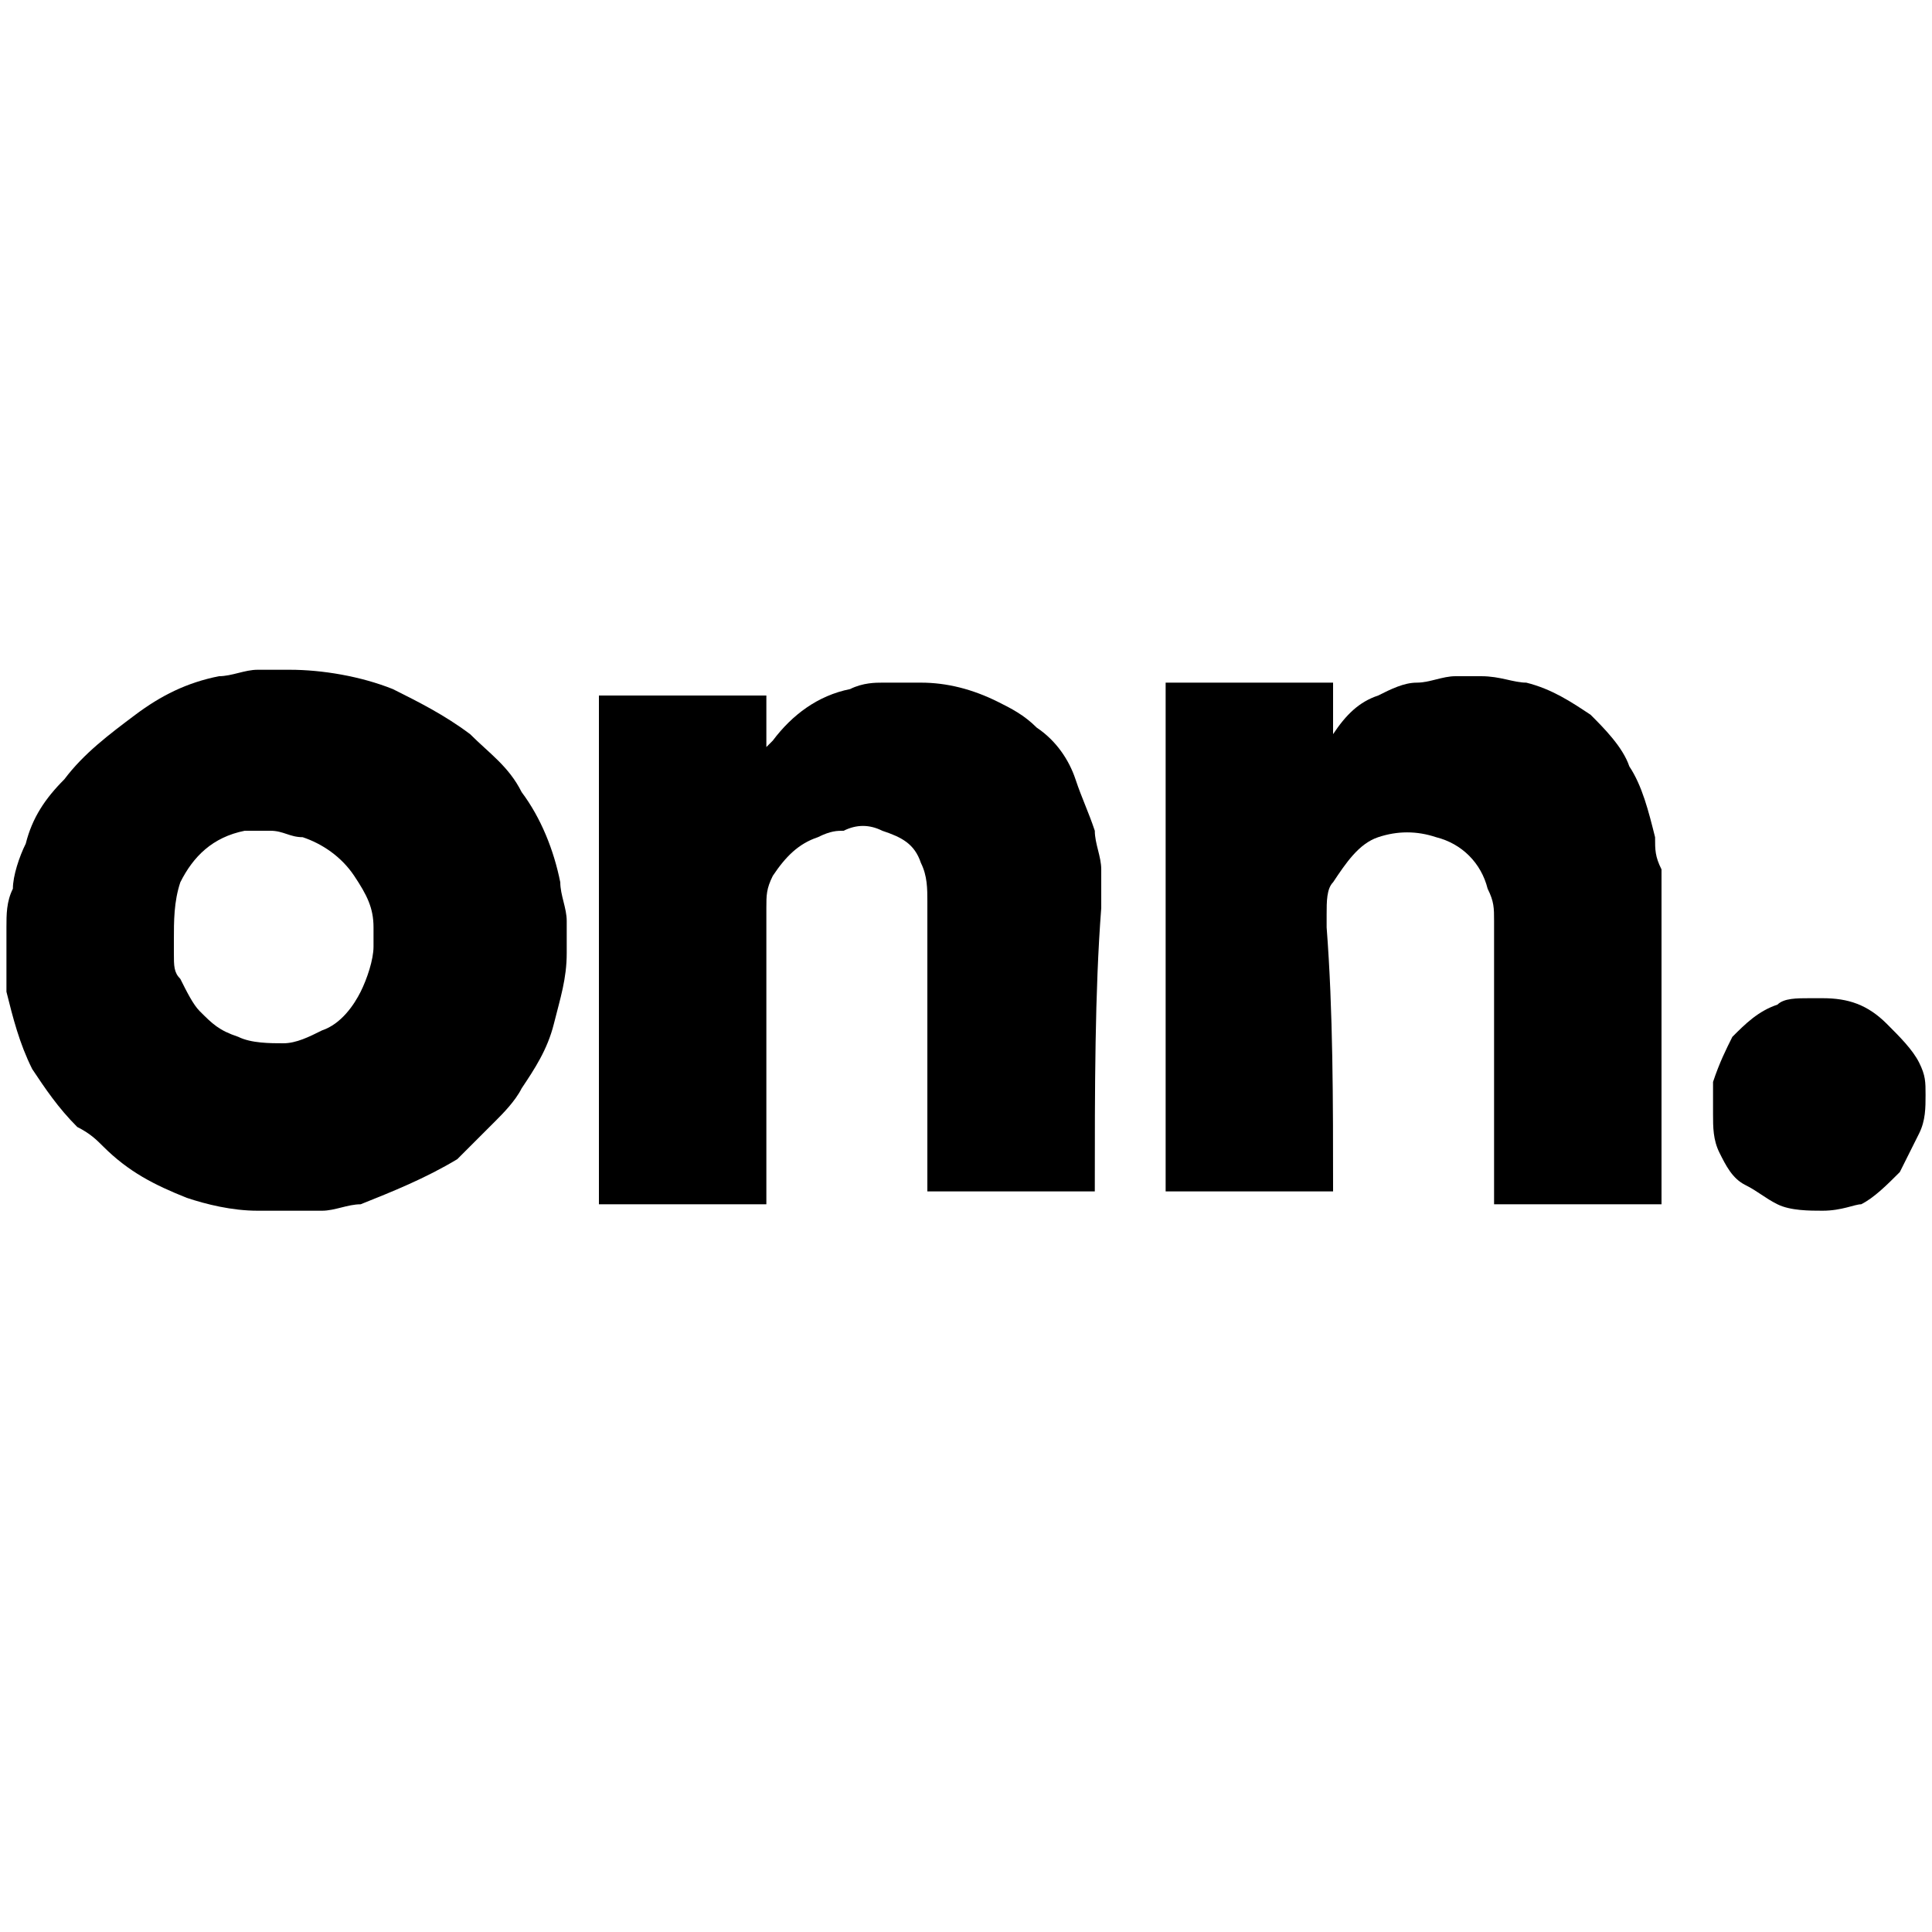 <?xml version="1.0" encoding="UTF-8"?>
<!-- Generator: Adobe Illustrator 27.3.1, SVG Export Plug-In . SVG Version: 6.00 Build 0)  -->
<svg xmlns="http://www.w3.org/2000/svg" xmlns:xlink="http://www.w3.org/1999/xlink" version="1.1" id="Layer_1" x="0px" y="0px" width="30px" height="30px" viewBox="0 0 30 30" style="enable-background:new 0 0 30 30;" xml:space="preserve">
<g>
	<path d="M4.3,18.8c-0.1,0-0.2,0-0.3,0c-0.4,0-0.8-0.1-1.1-0.2c-0.5-0.2-0.9-0.4-1.3-0.8c-0.1-0.1-0.2-0.2-0.4-0.3   c-0.3-0.3-0.5-0.6-0.7-0.9c-0.2-0.4-0.3-0.8-0.4-1.2c0-0.1,0-0.3,0-0.4c0-0.2,0-0.4,0-0.6c0-0.2,0-0.4,0.1-0.6   c0-0.2,0.1-0.5,0.2-0.7c0.1-0.4,0.3-0.7,0.6-1c0.3-0.4,0.7-0.7,1.1-1c0.4-0.3,0.8-0.5,1.3-0.6c0.2,0,0.4-0.1,0.6-0.1   c0.2,0,0.3,0,0.5,0c0.5,0,1.1,0.1,1.6,0.3c0.4,0.2,0.8,0.4,1.2,0.7c0.3,0.3,0.6,0.5,0.8,0.9c0.3,0.4,0.5,0.9,0.6,1.4   c0,0.2,0.1,0.4,0.1,0.6c0,0.2,0,0.3,0,0.5c0,0.4-0.1,0.7-0.2,1.1c-0.1,0.4-0.3,0.7-0.5,1c-0.1,0.2-0.3,0.4-0.4,0.5   c-0.2,0.2-0.4,0.4-0.6,0.6c-0.5,0.3-1,0.5-1.5,0.7c-0.2,0-0.4,0.1-0.6,0.1C4.5,18.8,4.4,18.8,4.3,18.8C4.3,18.8,4.3,18.8,4.3,18.8z    M2.7,14.6c0,0.1,0,0.1,0,0.2c0,0.2,0,0.3,0.1,0.4c0.1,0.2,0.2,0.4,0.3,0.5c0.2,0.2,0.3,0.3,0.6,0.4c0.2,0.1,0.5,0.1,0.7,0.1   c0.2,0,0.4-0.1,0.6-0.2c0.3-0.1,0.5-0.4,0.6-0.6c0.1-0.2,0.2-0.5,0.2-0.7c0-0.1,0-0.2,0-0.3c0-0.3-0.1-0.5-0.3-0.8   c-0.2-0.3-0.5-0.5-0.8-0.6c-0.2,0-0.3-0.1-0.5-0.1c-0.1,0-0.2,0-0.4,0c-0.5,0.1-0.8,0.4-1,0.8C2.7,14,2.7,14.3,2.7,14.6z"></path>
	<path d="M20.7,18.5c-0.9,0-1.8,0-2.6,0c0,0,0,0,0,0c0,0,0,0,0,0c0,0,0,0,0,0c0-2.6,0-5.3,0-7.9c0,0,0,0,0,0c0.9,0,1.8,0,2.6,0   c0,0.3,0,0.5,0,0.8c0,0,0,0,0,0c0.2-0.3,0.4-0.5,0.7-0.6c0.2-0.1,0.4-0.2,0.6-0.2c0.2,0,0.4-0.1,0.6-0.1c0.1,0,0.3,0,0.4,0   c0.3,0,0.5,0.1,0.7,0.1c0.4,0.1,0.7,0.3,1,0.5c0.2,0.2,0.5,0.5,0.6,0.8c0.2,0.3,0.3,0.7,0.4,1.1c0,0.2,0,0.3,0.1,0.5   c0,0.1,0,0.2,0,0.4c0,1.6,0,3.1,0,4.7c0,0,0,0.1,0,0.1c0,0-2.6,0-2.6,0c0,0,0,0,0-0.1c0-0.8,0-1.7,0-2.5c0-0.6,0-1.2,0-1.8   c0-0.2,0-0.3-0.1-0.5c-0.1-0.4-0.4-0.7-0.8-0.8c-0.3-0.1-0.6-0.1-0.9,0c-0.3,0.1-0.5,0.4-0.7,0.7c-0.1,0.1-0.1,0.3-0.1,0.5   c0,0.1,0,0.2,0,0.2C20.7,15.7,20.7,17.1,20.7,18.5C20.7,18.5,20.7,18.5,20.7,18.5z"></path>
	<path d="M17,18.5c-0.9,0-1.8,0-2.6,0c0,0,0,0,0-0.1c0-0.8,0-1.5,0-2.3c0-0.7,0-1.4,0-2.1c0-0.2,0-0.4-0.1-0.6   c-0.1-0.3-0.3-0.4-0.6-0.5c-0.2-0.1-0.4-0.1-0.6,0c-0.1,0-0.2,0-0.4,0.1c-0.3,0.1-0.5,0.3-0.7,0.6c-0.1,0.2-0.1,0.3-0.1,0.5   c0,0.1,0,0.2,0,0.3c0,1.4,0,2.8,0,4.2c0,0,0,0,0,0.1c0,0,0,0,0,0c0,0,0,0,0,0c0,0,0,0,0,0c-0.9,0-1.7,0-2.6,0c0,0,0,0,0,0   c0,0,0-7.9,0-7.9c0,0,2.6,0,2.6,0c0,0.3,0,0.5,0,0.8c0,0,0,0,0,0c0,0,0,0,0.1-0.1c0.3-0.4,0.7-0.7,1.2-0.8c0.2-0.1,0.4-0.1,0.5-0.1   c0.2,0,0.4,0,0.6,0c0.4,0,0.8,0.1,1.2,0.3c0.2,0.1,0.4,0.2,0.6,0.4c0.3,0.2,0.5,0.5,0.6,0.8c0.1,0.3,0.2,0.5,0.3,0.8   c0,0.2,0.1,0.4,0.1,0.6c0,0.2,0,0.4,0,0.6C17,15.4,17,16.9,17,18.5C17,18.5,17,18.5,17,18.5z"></path>
	<path d="M28.3,18.8c-0.2,0-0.5,0-0.7-0.1c-0.2-0.1-0.3-0.2-0.5-0.3c-0.2-0.1-0.3-0.3-0.4-0.5c-0.1-0.2-0.1-0.4-0.1-0.6   c0-0.2,0-0.3,0-0.5c0.1-0.3,0.2-0.5,0.3-0.7c0.2-0.2,0.4-0.4,0.7-0.5c0.1-0.1,0.3-0.1,0.5-0.1c0.1,0,0.1,0,0.2,0   c0.4,0,0.7,0.1,1,0.4c0.2,0.2,0.4,0.4,0.5,0.6c0.1,0.2,0.1,0.3,0.1,0.5c0,0.2,0,0.4-0.1,0.6c-0.1,0.2-0.2,0.4-0.3,0.6   c-0.2,0.2-0.4,0.4-0.6,0.5C28.8,18.7,28.6,18.8,28.3,18.8z"></path>
</g>
</svg>
